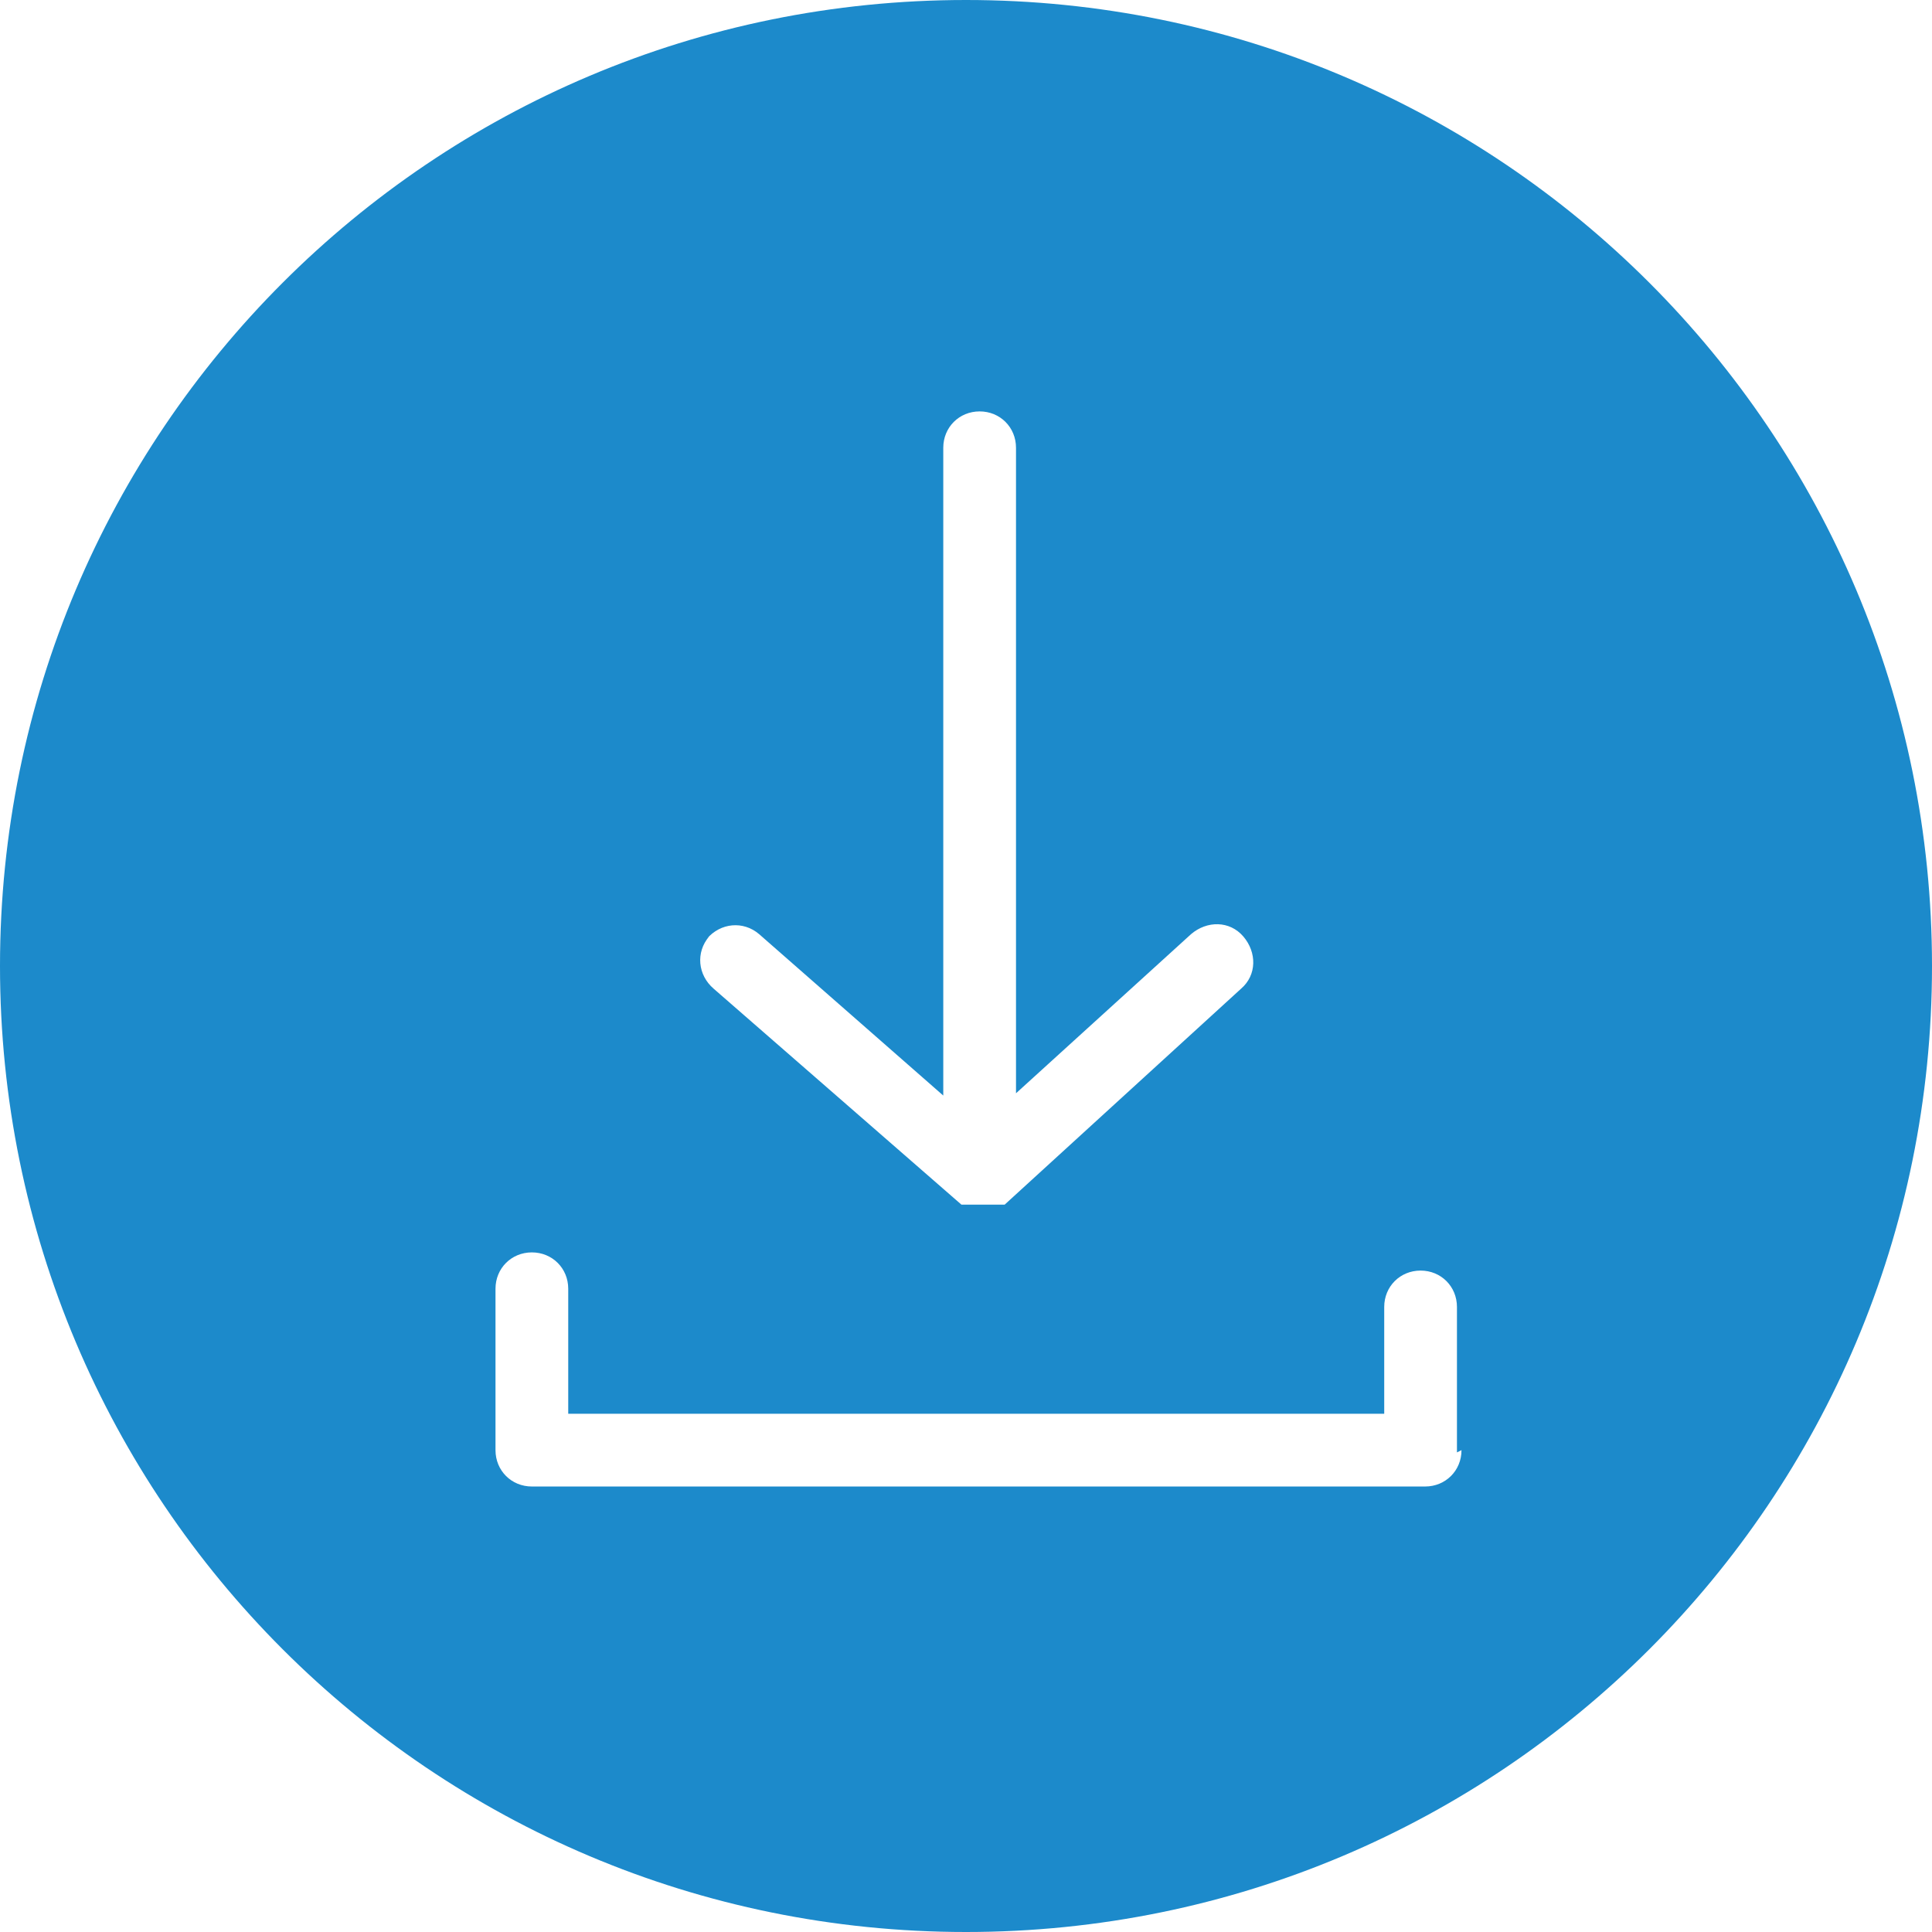 <?xml version="1.0" encoding="UTF-8"?> <svg xmlns="http://www.w3.org/2000/svg" id="Livello_1" version="1.1" viewBox="0 0 85 85"><defs><style> .st0 { fill: #1c8acb; } </style></defs><path class="st0" d="M42.5,0C19,0,0,19,0,42.5s19,42.5,42.5,42.5,42.5-19,42.5-42.5S66,0,42.5,0ZM31.1,41.3c.6-.7,1.6-.8,2.3-.2l8.1,7.1v-28.5c0-.9.7-1.6,1.6-1.6s1.6.7,1.6,1.6v28.4l7.7-7c.7-.6,1.7-.6,2.3.1.6.7.6,1.7-.1,2.3l-10.4,9.5s0,0,0,0c0,0,0,0-.1,0,0,0,0,0-.1,0,0,0,0,0-.1,0,0,0-.1,0-.2,0,0,0,0,0-.1,0-.1,0-.2,0-.3,0s-.2,0-.3,0c0,0,0,0-.1,0,0,0-.1,0-.2,0,0,0,0,0-.1,0,0,0-.1,0-.2,0,0,0,0,0-.1,0,0,0,0,0,0,0l-10.9-9.5h0c-.7-.6-.8-1.6-.2-2.3ZM64.3,63.8c0,.9-.7,1.6-1.6,1.6H23.4c-.9,0-1.6-.7-1.6-1.6v-7.1c0-.9.7-1.6,1.6-1.6s1.6.7,1.6,1.6v5.5h35.9v-4.7c0-.9.7-1.6,1.6-1.6s1.6.7,1.6,1.6v6.4Z"></path></svg> 
